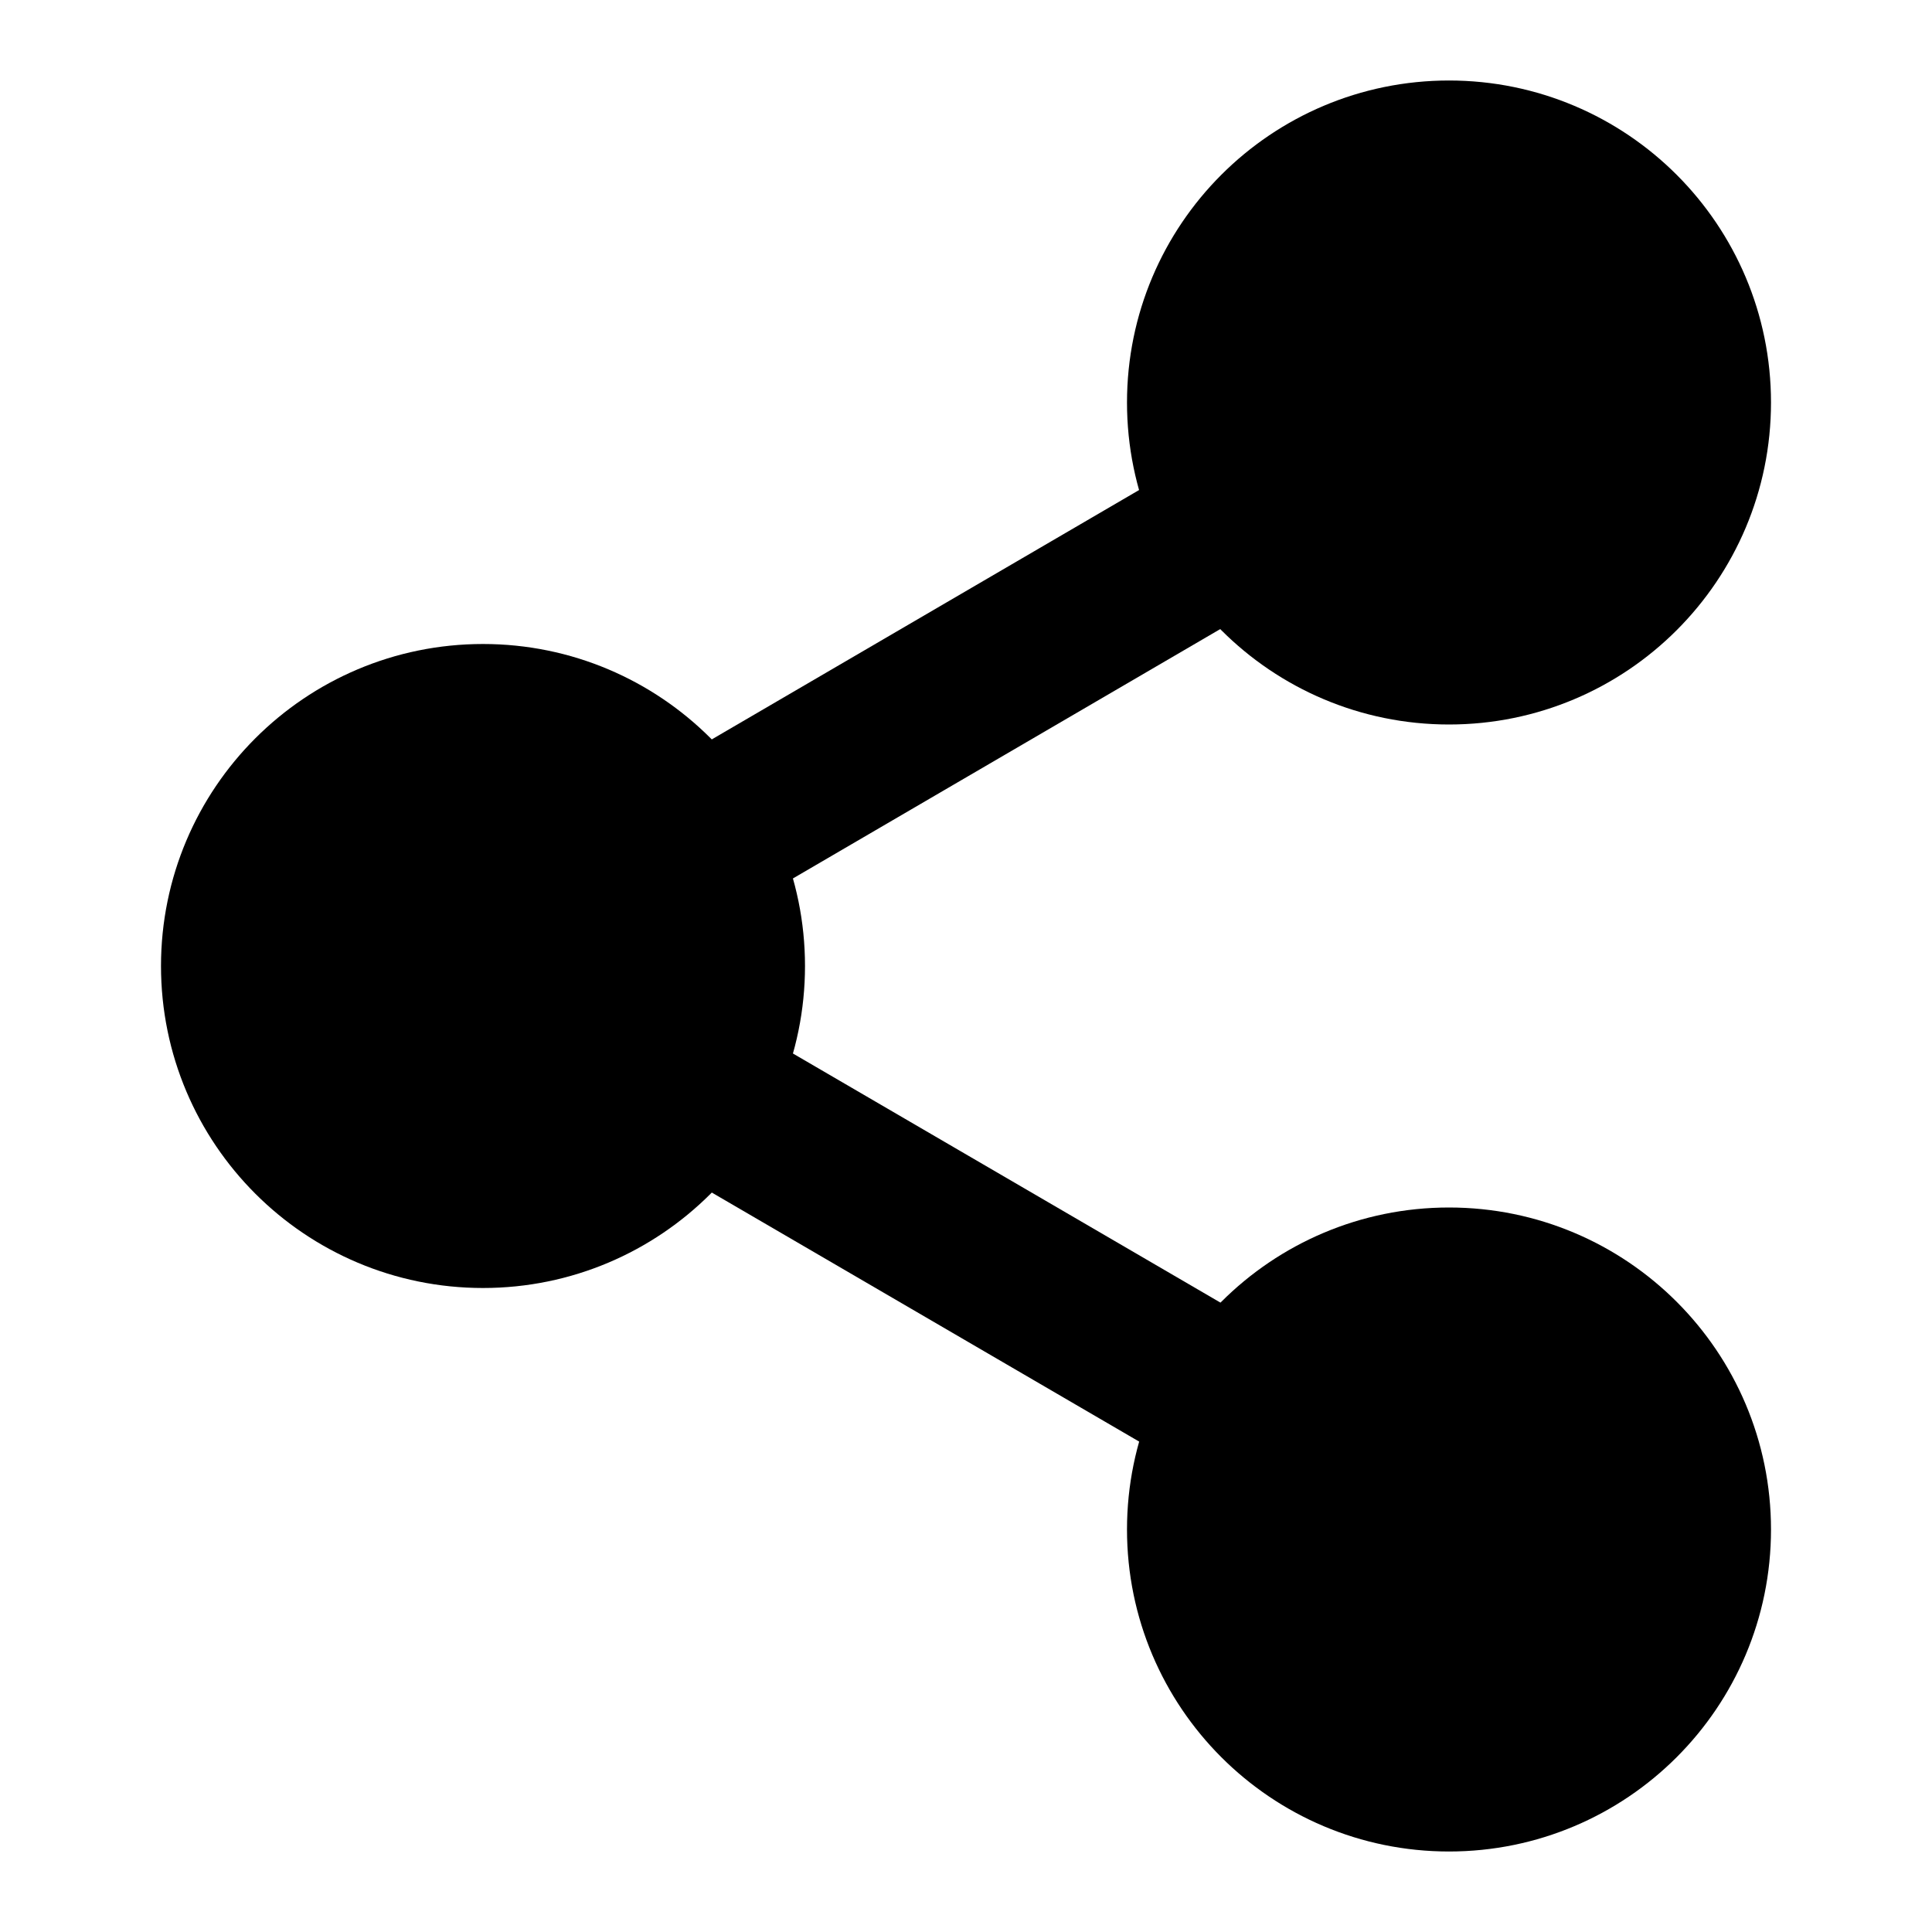 <svg
    xmlns="http://www.w3.org/2000/svg"
    width="24"
    height="24"
    viewBox="0 0 24 24"
    fill="currentColor"
    stroke="currentColor"
    stroke-width="2"
    stroke-linecap="round"
    stroke-linejoin="round"
>
    <circle vector-effect="non-scaling-stroke" cx="18" cy="5" r="3" />
    <circle vector-effect="non-scaling-stroke" cx="6" cy="12" r="3" />
    <circle vector-effect="non-scaling-stroke" cx="18" cy="19" r="3" />
    <line vector-effect="non-scaling-stroke" x1="8.59" x2="15.42" y1="13.51" y2="17.49" />
    <line vector-effect="non-scaling-stroke" x1="15.41" x2="8.59" y1="6.51" y2="10.49" />
</svg>
